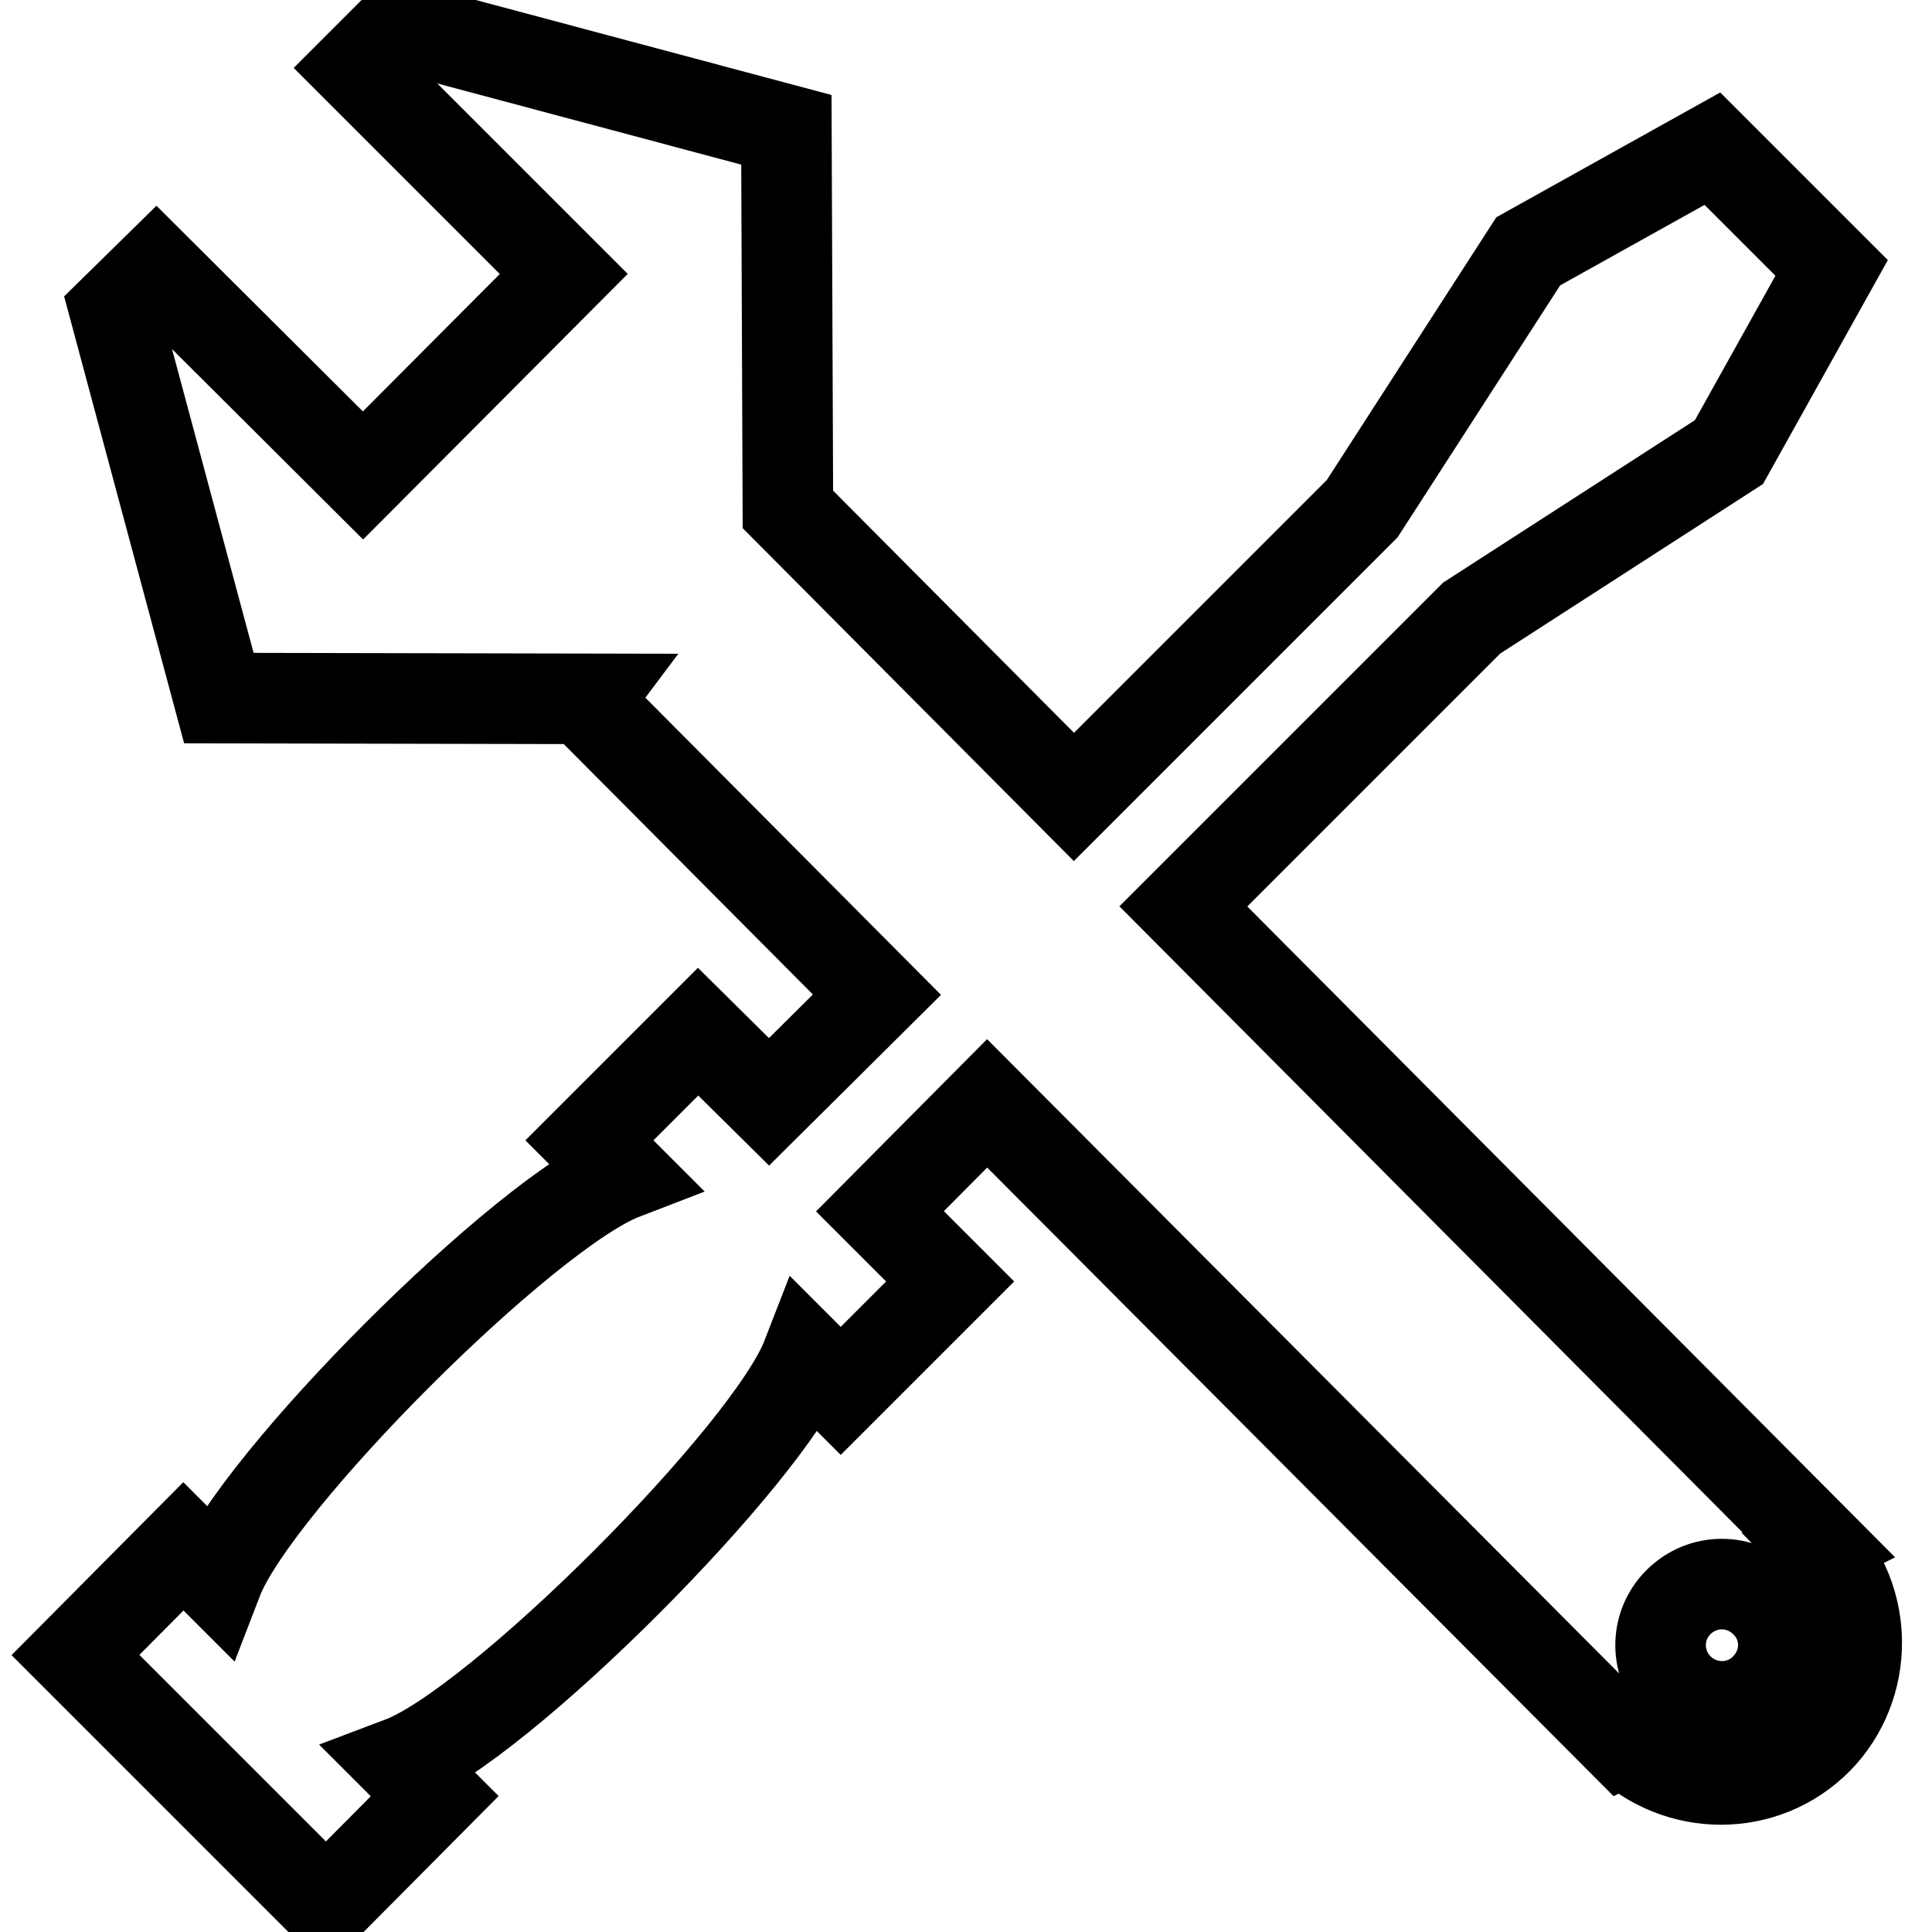 <?xml version="1.0" encoding="utf-8"?>
<!-- Svg Vector Icons : http://www.onlinewebfonts.com/icon -->
<!DOCTYPE svg PUBLIC "-//W3C//DTD SVG 1.1//EN" "http://www.w3.org/Graphics/SVG/1.1/DTD/svg11.dtd">
<svg version="1.1" xmlns="http://www.w3.org/2000/svg" xmlns:xlink="http://www.w3.org/1999/xlink" x="0px" y="0px" viewBox="0 0 256 256" enable-background="new 0 0 256 256" xml:space="preserve">
<g><g><path stroke-width="12" fill-opacity="0" stroke="#000000"  d="M240.8,204.8l0.2-0.1l-84.2-84.6L195,81.9l34.1-22l13.6-24.4l-15.8-15.8l-24.4,13.6l-22,34.1l-38.2,38.2l-37.9-38.1l-0.2-50.3L52.9,3.5L47.4,9l27.3,27.3L48.1,63L20.7,35.7l-5.5,5.4L29,92.5l48.9,0.1L77.6,93l38.6,38.8L101.9,146l-9.4-9.3l-14.4,14.4l4.5,4.5c-13,5-48.8,40.8-53.8,53.8l-4.5-4.5L10,219.3l33.2,33.2L57.6,238l-4.5-4.5c13-4.9,48.8-40.8,53.8-53.7l4.5,4.5l14.5-14.5l-9.3-9.3l14.2-14.3l84.2,84.5l0.2-0.1c7.2,6.9,18.6,7,25.7-0.2C247.7,223.4,247.8,212,240.8,204.8L240.8,204.8z M233.9,223.7c-3.1,3.2-8.3,3.2-11.5,0c-3.1-3.1-3.2-8.2,0-11.4c3.2-3.2,8.3-3.2,11.5,0C237.1,215.4,237.1,220.5,233.9,223.7z"/></g></g>
</svg>